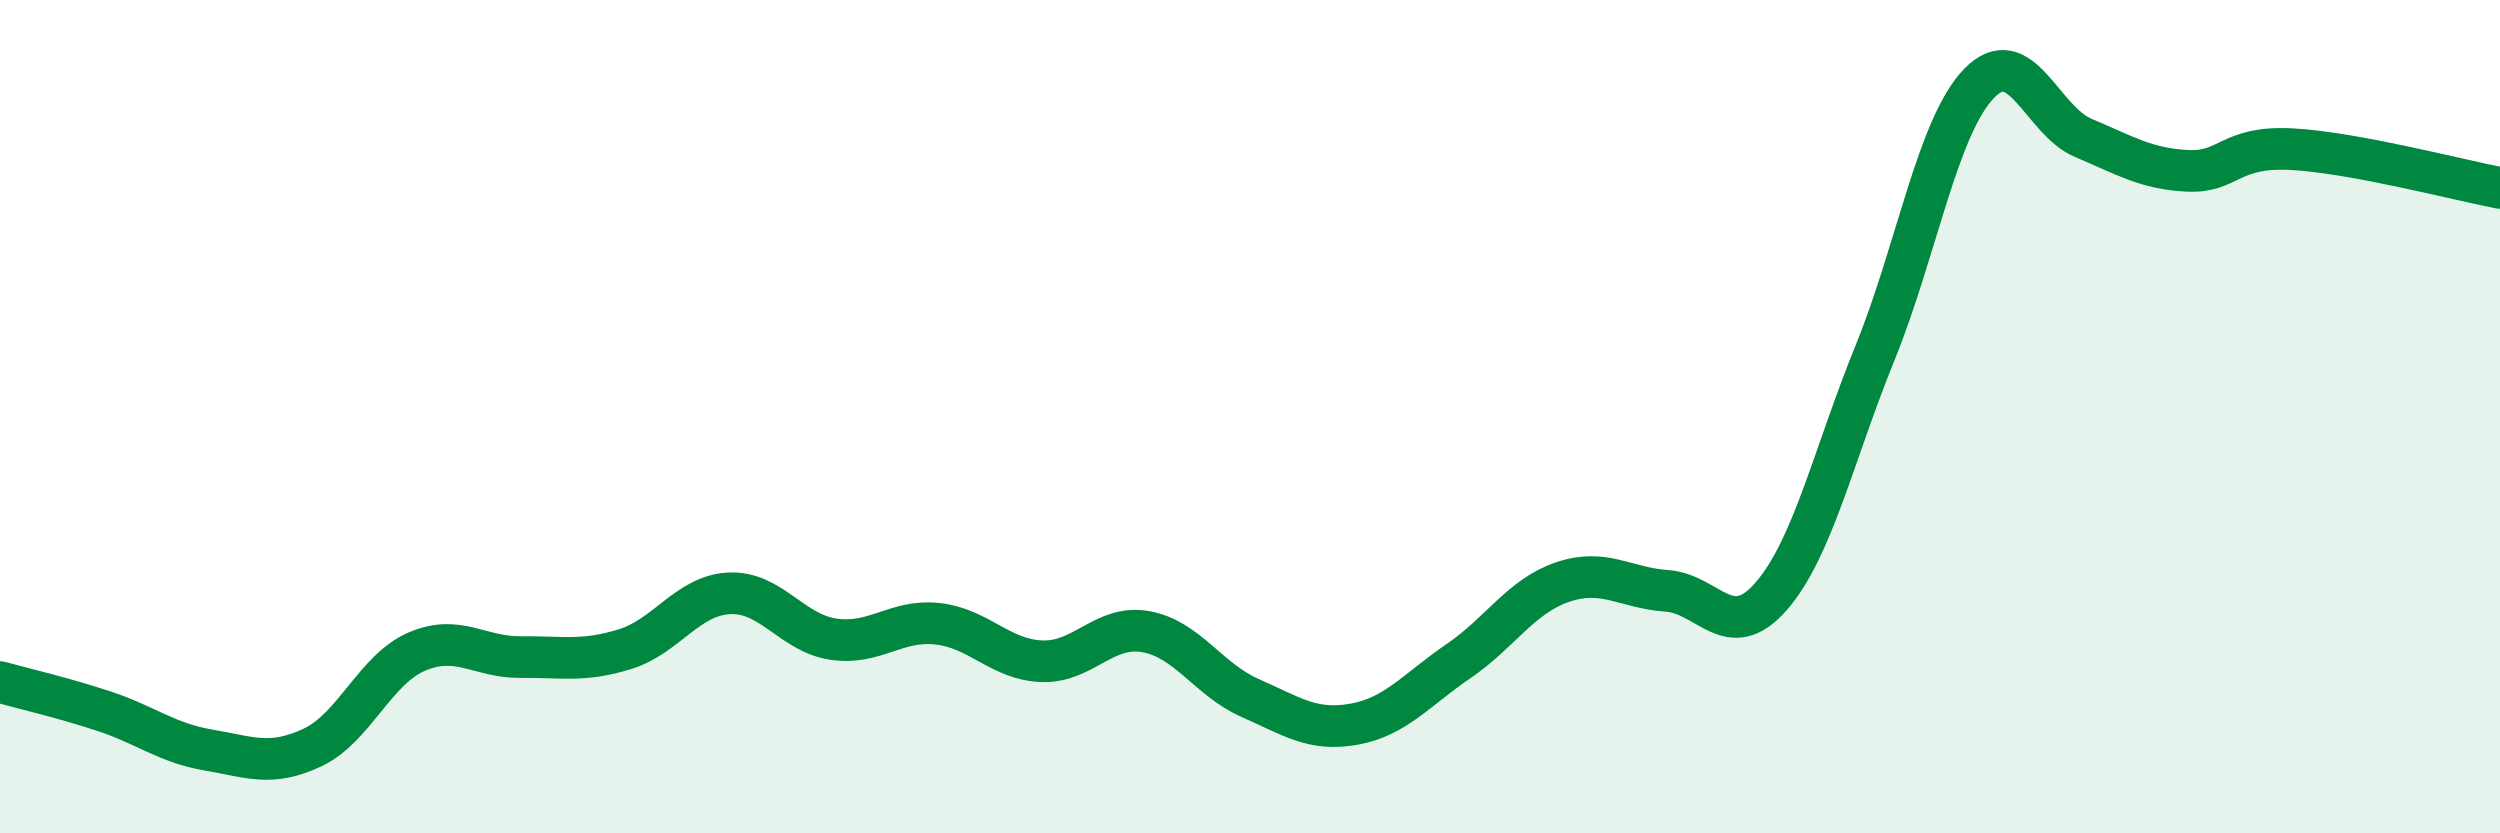 
    <svg width="60" height="20" viewBox="0 0 60 20" xmlns="http://www.w3.org/2000/svg">
      <path
        d="M 0,16.37 C 0.5,16.51 1.5,16.74 2.5,17.07 C 3.5,17.4 4,17.83 5,18 C 6,18.17 6.5,18.41 7.5,17.94 C 8.5,17.47 9,16.07 10,15.64 C 11,15.21 11.5,15.78 12.5,15.77 C 13.5,15.76 14,15.89 15,15.58 C 16,15.27 16.5,14.29 17.5,14.24 C 18.5,14.19 19,15.19 20,15.34 C 21,15.49 21.5,14.86 22.5,14.97 C 23.5,15.08 24,15.83 25,15.87 C 26,15.91 26.5,14.98 27.5,15.16 C 28.5,15.34 29,16.31 30,16.75 C 31,17.19 31.5,17.56 32.5,17.38 C 33.5,17.2 34,16.55 35,15.87 C 36,15.19 36.5,14.31 37.5,13.97 C 38.5,13.63 39,14.11 40,14.18 C 41,14.25 41.5,15.46 42.5,14.32 C 43.5,13.18 44,10.93 45,8.47 C 46,6.01 46.5,3.03 47.5,2 C 48.5,0.97 49,2.89 50,3.31 C 51,3.73 51.5,4.05 52.5,4.1 C 53.5,4.15 53.5,3.5 55,3.58 C 56.5,3.66 59,4.32 60,4.51L60 20L0 20Z"
        fill="#008740"
        opacity="0.1"
        stroke-linecap="round"
        stroke-linejoin="round"
      />
      <path
        d="M 0,16.37 C 0.5,16.51 1.5,16.74 2.5,17.07 C 3.5,17.4 4,17.83 5,18 C 6,18.17 6.5,18.41 7.5,17.94 C 8.5,17.47 9,16.07 10,15.64 C 11,15.21 11.5,15.78 12.5,15.77 C 13.5,15.76 14,15.89 15,15.58 C 16,15.27 16.5,14.29 17.5,14.24 C 18.5,14.19 19,15.19 20,15.34 C 21,15.49 21.5,14.86 22.5,14.97 C 23.5,15.08 24,15.83 25,15.87 C 26,15.91 26.5,14.98 27.5,15.16 C 28.5,15.34 29,16.31 30,16.75 C 31,17.19 31.5,17.56 32.5,17.38 C 33.5,17.2 34,16.55 35,15.87 C 36,15.19 36.5,14.31 37.5,13.97 C 38.5,13.63 39,14.11 40,14.18 C 41,14.25 41.5,15.46 42.5,14.32 C 43.5,13.18 44,10.93 45,8.47 C 46,6.01 46.5,3.03 47.5,2 C 48.5,0.97 49,2.89 50,3.31 C 51,3.73 51.5,4.05 52.5,4.1 C 53.5,4.15 53.5,3.5 55,3.58 C 56.5,3.66 59,4.32 60,4.51"
        stroke="#008740"
        stroke-width="1"
        fill="none"
        stroke-linecap="round"
        stroke-linejoin="round"
      />
    </svg>
  